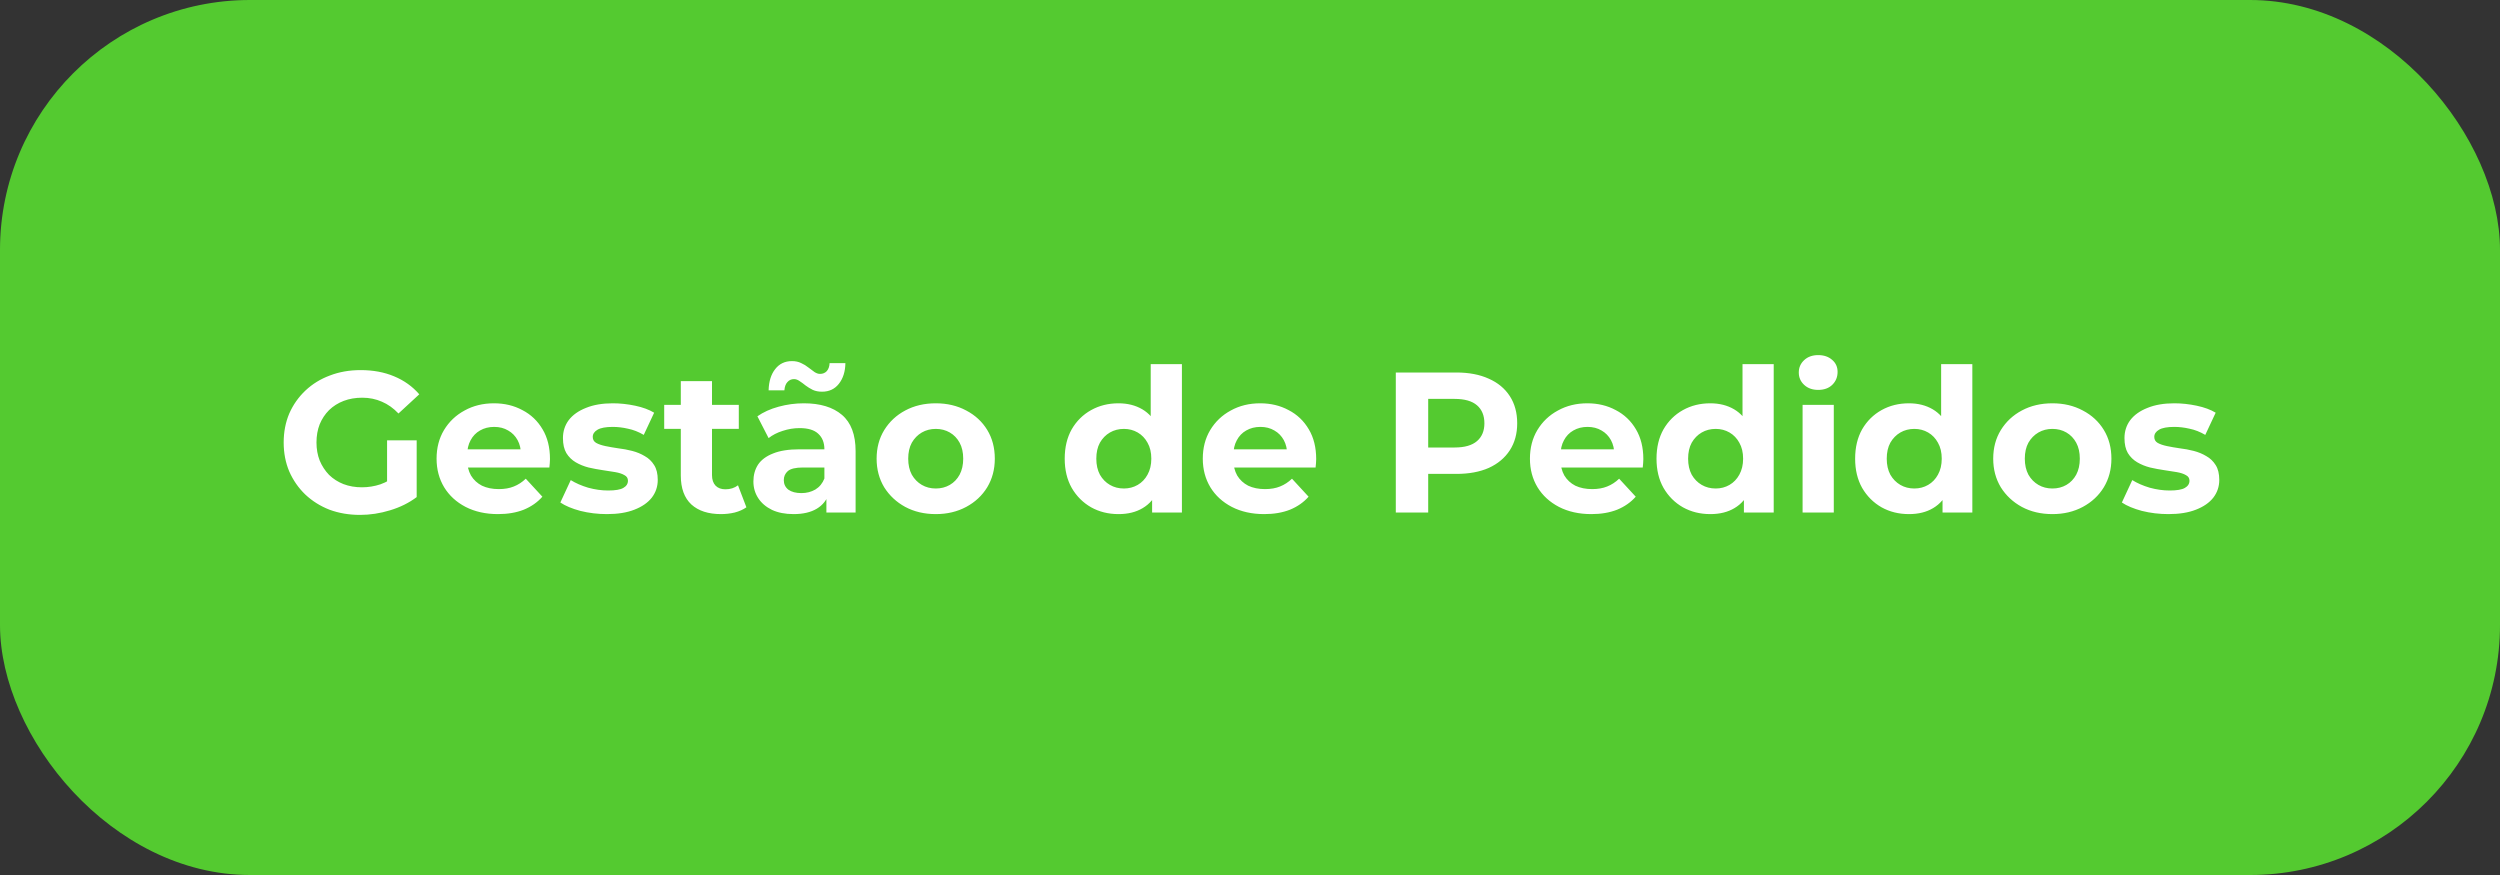 <?xml version="1.0" encoding="UTF-8"?> <svg xmlns="http://www.w3.org/2000/svg" width="200" height="70" viewBox="0 0 200 70" fill="none"><rect x="0" y="0" width="200" height="70" fill="#333333" stroke="none"/><rect width="200" height="70" rx="20" fill="#54CA30"></rect><path d="M28.806 41.192C27.921 41.192 27.105 41.053 26.358 40.776C25.622 40.488 24.977 40.083 24.422 39.56C23.878 39.037 23.452 38.424 23.142 37.72C22.844 37.016 22.694 36.243 22.694 35.4C22.694 34.557 22.844 33.784 23.142 33.08C23.452 32.376 23.884 31.763 24.438 31.24C24.993 30.717 25.644 30.317 26.39 30.04C27.137 29.752 27.958 29.608 28.854 29.608C29.846 29.608 30.737 29.773 31.526 30.104C32.326 30.435 32.998 30.915 33.542 31.544L31.878 33.08C31.473 32.653 31.03 32.339 30.55 32.136C30.07 31.923 29.548 31.816 28.982 31.816C28.438 31.816 27.942 31.901 27.494 32.072C27.046 32.243 26.657 32.488 26.326 32.808C26.006 33.128 25.756 33.507 25.574 33.944C25.404 34.381 25.318 34.867 25.318 35.4C25.318 35.923 25.404 36.403 25.574 36.84C25.756 37.277 26.006 37.661 26.326 37.992C26.657 38.312 27.041 38.557 27.478 38.728C27.926 38.899 28.417 38.984 28.95 38.984C29.462 38.984 29.958 38.904 30.438 38.744C30.929 38.573 31.404 38.291 31.862 37.896L33.334 39.768C32.726 40.227 32.017 40.579 31.206 40.824C30.406 41.069 29.606 41.192 28.806 41.192ZM33.334 39.768L30.966 39.432V35.224H33.334V39.768ZM39.838 41.128C38.857 41.128 37.993 40.936 37.246 40.552C36.51 40.168 35.939 39.645 35.534 38.984C35.129 38.312 34.926 37.549 34.926 36.696C34.926 35.832 35.123 35.069 35.518 34.408C35.923 33.736 36.473 33.213 37.166 32.84C37.859 32.456 38.643 32.264 39.518 32.264C40.361 32.264 41.118 32.445 41.79 32.808C42.473 33.16 43.011 33.672 43.406 34.344C43.801 35.005 43.998 35.8 43.998 36.728C43.998 36.824 43.993 36.936 43.982 37.064C43.971 37.181 43.961 37.293 43.95 37.4H36.958V35.944H42.638L41.678 36.376C41.678 35.928 41.587 35.539 41.406 35.208C41.225 34.877 40.974 34.621 40.654 34.44C40.334 34.248 39.961 34.152 39.534 34.152C39.107 34.152 38.729 34.248 38.398 34.44C38.078 34.621 37.827 34.883 37.646 35.224C37.465 35.555 37.374 35.949 37.374 36.408V36.792C37.374 37.261 37.475 37.677 37.678 38.04C37.891 38.392 38.185 38.664 38.558 38.856C38.942 39.037 39.39 39.128 39.902 39.128C40.361 39.128 40.761 39.059 41.102 38.92C41.454 38.781 41.774 38.573 42.062 38.296L43.39 39.736C42.995 40.184 42.499 40.531 41.902 40.776C41.305 41.011 40.617 41.128 39.838 41.128ZM48.556 41.128C47.82 41.128 47.111 41.043 46.428 40.872C45.756 40.691 45.222 40.467 44.828 40.2L45.66 38.408C46.054 38.653 46.519 38.856 47.052 39.016C47.596 39.165 48.129 39.24 48.652 39.24C49.228 39.24 49.633 39.171 49.868 39.032C50.113 38.893 50.236 38.701 50.236 38.456C50.236 38.253 50.14 38.104 49.948 38.008C49.767 37.901 49.521 37.821 49.212 37.768C48.903 37.715 48.561 37.661 48.188 37.608C47.825 37.555 47.457 37.485 47.084 37.4C46.711 37.304 46.369 37.165 46.06 36.984C45.751 36.803 45.5 36.557 45.308 36.248C45.127 35.939 45.036 35.539 45.036 35.048C45.036 34.504 45.191 34.024 45.5 33.608C45.82 33.192 46.279 32.867 46.876 32.632C47.473 32.387 48.188 32.264 49.02 32.264C49.606 32.264 50.204 32.328 50.812 32.456C51.42 32.584 51.926 32.771 52.332 33.016L51.5 34.792C51.084 34.547 50.663 34.381 50.236 34.296C49.82 34.2 49.414 34.152 49.02 34.152C48.465 34.152 48.06 34.227 47.804 34.376C47.548 34.525 47.42 34.717 47.42 34.952C47.42 35.165 47.511 35.325 47.692 35.432C47.884 35.539 48.135 35.624 48.444 35.688C48.753 35.752 49.089 35.811 49.452 35.864C49.825 35.907 50.199 35.976 50.572 36.072C50.945 36.168 51.281 36.307 51.58 36.488C51.889 36.659 52.14 36.899 52.332 37.208C52.524 37.507 52.62 37.901 52.62 38.392C52.62 38.925 52.46 39.4 52.14 39.816C51.82 40.221 51.356 40.541 50.748 40.776C50.151 41.011 49.42 41.128 48.556 41.128ZM57.68 41.128C56.666 41.128 55.877 40.872 55.312 40.36C54.746 39.837 54.464 39.064 54.464 38.04V30.488H56.96V38.008C56.96 38.371 57.056 38.653 57.248 38.856C57.44 39.048 57.701 39.144 58.032 39.144C58.426 39.144 58.763 39.037 59.04 38.824L59.712 40.584C59.456 40.765 59.147 40.904 58.784 41C58.432 41.085 58.064 41.128 57.68 41.128ZM53.136 34.312V32.392H59.104V34.312H53.136ZM66.112 41V39.32L65.952 38.952V35.944C65.952 35.411 65.786 34.995 65.456 34.696C65.136 34.397 64.64 34.248 63.968 34.248C63.509 34.248 63.056 34.323 62.608 34.472C62.17 34.611 61.797 34.803 61.488 35.048L60.592 33.304C61.061 32.973 61.626 32.717 62.288 32.536C62.949 32.355 63.621 32.264 64.304 32.264C65.616 32.264 66.634 32.573 67.36 33.192C68.085 33.811 68.448 34.776 68.448 36.088V41H66.112ZM63.488 41.128C62.816 41.128 62.24 41.016 61.76 40.792C61.28 40.557 60.912 40.243 60.656 39.848C60.4 39.453 60.272 39.011 60.272 38.52C60.272 38.008 60.394 37.56 60.64 37.176C60.896 36.792 61.296 36.493 61.84 36.28C62.384 36.056 63.093 35.944 63.968 35.944H66.256V37.4H64.24C63.653 37.4 63.248 37.496 63.024 37.688C62.81 37.88 62.704 38.12 62.704 38.408C62.704 38.728 62.826 38.984 63.072 39.176C63.328 39.357 63.674 39.448 64.112 39.448C64.528 39.448 64.901 39.352 65.232 39.16C65.562 38.957 65.802 38.664 65.952 38.28L66.336 39.432C66.154 39.987 65.824 40.408 65.344 40.696C64.864 40.984 64.245 41.128 63.488 41.128ZM65.76 31.336C65.482 31.336 65.237 31.288 65.024 31.192C64.81 31.085 64.618 30.968 64.448 30.84C64.277 30.701 64.117 30.584 63.968 30.488C63.818 30.381 63.669 30.328 63.52 30.328C63.306 30.328 63.13 30.408 62.992 30.568C62.853 30.717 62.773 30.936 62.752 31.224H61.488C61.509 30.509 61.685 29.944 62.016 29.528C62.346 29.101 62.794 28.888 63.36 28.888C63.637 28.888 63.882 28.941 64.096 29.048C64.309 29.144 64.501 29.261 64.672 29.4C64.853 29.539 65.018 29.661 65.168 29.768C65.317 29.864 65.461 29.912 65.6 29.912C65.824 29.912 66.005 29.837 66.144 29.688C66.282 29.528 66.357 29.315 66.368 29.048H67.632C67.621 29.731 67.445 30.285 67.104 30.712C66.773 31.128 66.325 31.336 65.76 31.336ZM74.865 41.128C73.948 41.128 73.132 40.936 72.417 40.552C71.713 40.168 71.153 39.645 70.737 38.984C70.332 38.312 70.129 37.549 70.129 36.696C70.129 35.832 70.332 35.069 70.737 34.408C71.153 33.736 71.713 33.213 72.417 32.84C73.132 32.456 73.948 32.264 74.865 32.264C75.772 32.264 76.582 32.456 77.297 32.84C78.012 33.213 78.572 33.731 78.977 34.392C79.382 35.053 79.585 35.821 79.585 36.696C79.585 37.549 79.382 38.312 78.977 38.984C78.572 39.645 78.012 40.168 77.297 40.552C76.582 40.936 75.772 41.128 74.865 41.128ZM74.865 39.08C75.281 39.08 75.654 38.984 75.985 38.792C76.316 38.6 76.577 38.328 76.769 37.976C76.961 37.613 77.057 37.187 77.057 36.696C77.057 36.195 76.961 35.768 76.769 35.416C76.577 35.064 76.316 34.792 75.985 34.6C75.654 34.408 75.281 34.312 74.865 34.312C74.449 34.312 74.076 34.408 73.745 34.6C73.415 34.792 73.148 35.064 72.945 35.416C72.753 35.768 72.657 36.195 72.657 36.696C72.657 37.187 72.753 37.613 72.945 37.976C73.148 38.328 73.415 38.6 73.745 38.792C74.076 38.984 74.449 39.08 74.865 39.08ZM89.481 41.128C88.67 41.128 87.939 40.947 87.289 40.584C86.638 40.211 86.121 39.693 85.737 39.032C85.364 38.371 85.177 37.592 85.177 36.696C85.177 35.789 85.364 35.005 85.737 34.344C86.121 33.683 86.638 33.171 87.289 32.808C87.939 32.445 88.67 32.264 89.481 32.264C90.206 32.264 90.841 32.424 91.385 32.744C91.929 33.064 92.35 33.549 92.649 34.2C92.948 34.851 93.097 35.683 93.097 36.696C93.097 37.699 92.953 38.531 92.665 39.192C92.377 39.843 91.961 40.328 91.417 40.648C90.883 40.968 90.238 41.128 89.481 41.128ZM89.913 39.08C90.318 39.08 90.686 38.984 91.017 38.792C91.347 38.6 91.609 38.328 91.801 37.976C92.004 37.613 92.105 37.187 92.105 36.696C92.105 36.195 92.004 35.768 91.801 35.416C91.609 35.064 91.347 34.792 91.017 34.6C90.686 34.408 90.318 34.312 89.913 34.312C89.497 34.312 89.124 34.408 88.793 34.6C88.462 34.792 88.195 35.064 87.993 35.416C87.801 35.768 87.705 36.195 87.705 36.696C87.705 37.187 87.801 37.613 87.993 37.976C88.195 38.328 88.462 38.6 88.793 38.792C89.124 38.984 89.497 39.08 89.913 39.08ZM92.169 41V39.24L92.217 36.68L92.057 34.136V29.128H94.553V41H92.169ZM101.135 41.128C100.154 41.128 99.29 40.936 98.543 40.552C97.807 40.168 97.236 39.645 96.831 38.984C96.426 38.312 96.223 37.549 96.223 36.696C96.223 35.832 96.42 35.069 96.815 34.408C97.22 33.736 97.77 33.213 98.463 32.84C99.156 32.456 99.94 32.264 100.815 32.264C101.658 32.264 102.415 32.445 103.087 32.808C103.77 33.16 104.308 33.672 104.703 34.344C105.098 35.005 105.295 35.8 105.295 36.728C105.295 36.824 105.29 36.936 105.279 37.064C105.268 37.181 105.258 37.293 105.247 37.4H98.255V35.944H103.935L102.975 36.376C102.975 35.928 102.884 35.539 102.703 35.208C102.522 34.877 102.271 34.621 101.951 34.44C101.631 34.248 101.258 34.152 100.831 34.152C100.404 34.152 100.026 34.248 99.695 34.44C99.375 34.621 99.124 34.883 98.943 35.224C98.762 35.555 98.671 35.949 98.671 36.408V36.792C98.671 37.261 98.772 37.677 98.975 38.04C99.188 38.392 99.482 38.664 99.855 38.856C100.239 39.037 100.687 39.128 101.199 39.128C101.658 39.128 102.058 39.059 102.399 38.92C102.751 38.781 103.071 38.573 103.359 38.296L104.687 39.736C104.292 40.184 103.796 40.531 103.199 40.776C102.602 41.011 101.914 41.128 101.135 41.128ZM111.664 41V29.8H116.512C117.515 29.8 118.379 29.965 119.104 30.296C119.829 30.616 120.389 31.08 120.784 31.688C121.179 32.296 121.376 33.021 121.376 33.864C121.376 34.696 121.179 35.416 120.784 36.024C120.389 36.632 119.829 37.101 119.104 37.432C118.379 37.752 117.515 37.912 116.512 37.912H113.104L114.256 36.744V41H111.664ZM114.256 37.032L113.104 35.8H116.368C117.168 35.8 117.765 35.629 118.16 35.288C118.555 34.947 118.752 34.472 118.752 33.864C118.752 33.245 118.555 32.765 118.16 32.424C117.765 32.083 117.168 31.912 116.368 31.912H113.104L114.256 30.68V37.032ZM127.307 41.128C126.325 41.128 125.461 40.936 124.715 40.552C123.979 40.168 123.408 39.645 123.003 38.984C122.597 38.312 122.395 37.549 122.395 36.696C122.395 35.832 122.592 35.069 122.987 34.408C123.392 33.736 123.941 33.213 124.635 32.84C125.328 32.456 126.112 32.264 126.987 32.264C127.829 32.264 128.587 32.445 129.259 32.808C129.941 33.16 130.48 33.672 130.875 34.344C131.269 35.005 131.467 35.8 131.467 36.728C131.467 36.824 131.461 36.936 131.451 37.064C131.44 37.181 131.429 37.293 131.419 37.4H124.427V35.944H130.107L129.147 36.376C129.147 35.928 129.056 35.539 128.875 35.208C128.693 34.877 128.443 34.621 128.123 34.44C127.803 34.248 127.429 34.152 127.003 34.152C126.576 34.152 126.197 34.248 125.867 34.44C125.547 34.621 125.296 34.883 125.115 35.224C124.933 35.555 124.843 35.949 124.843 36.408V36.792C124.843 37.261 124.944 37.677 125.147 38.04C125.36 38.392 125.653 38.664 126.027 38.856C126.411 39.037 126.859 39.128 127.371 39.128C127.829 39.128 128.229 39.059 128.571 38.92C128.923 38.781 129.243 38.573 129.531 38.296L130.859 39.736C130.464 40.184 129.968 40.531 129.371 40.776C128.773 41.011 128.085 41.128 127.307 41.128ZM136.825 41.128C136.014 41.128 135.283 40.947 134.633 40.584C133.982 40.211 133.465 39.693 133.081 39.032C132.707 38.371 132.521 37.592 132.521 36.696C132.521 35.789 132.707 35.005 133.081 34.344C133.465 33.683 133.982 33.171 134.633 32.808C135.283 32.445 136.014 32.264 136.825 32.264C137.55 32.264 138.185 32.424 138.729 32.744C139.273 33.064 139.694 33.549 139.993 34.2C140.291 34.851 140.441 35.683 140.441 36.696C140.441 37.699 140.297 38.531 140.009 39.192C139.721 39.843 139.305 40.328 138.761 40.648C138.227 40.968 137.582 41.128 136.825 41.128ZM137.257 39.08C137.662 39.08 138.03 38.984 138.361 38.792C138.691 38.6 138.953 38.328 139.145 37.976C139.347 37.613 139.449 37.187 139.449 36.696C139.449 36.195 139.347 35.768 139.145 35.416C138.953 35.064 138.691 34.792 138.361 34.6C138.03 34.408 137.662 34.312 137.257 34.312C136.841 34.312 136.467 34.408 136.137 34.6C135.806 34.792 135.539 35.064 135.337 35.416C135.145 35.768 135.049 36.195 135.049 36.696C135.049 37.187 135.145 37.613 135.337 37.976C135.539 38.328 135.806 38.6 136.137 38.792C136.467 38.984 136.841 39.08 137.257 39.08ZM139.513 41V39.24L139.561 36.68L139.401 34.136V29.128H141.897V41H139.513ZM144.207 41V32.392H146.703V41H144.207ZM145.455 31.192C144.996 31.192 144.623 31.059 144.335 30.792C144.047 30.525 143.903 30.195 143.903 29.8C143.903 29.405 144.047 29.075 144.335 28.808C144.623 28.541 144.996 28.408 145.455 28.408C145.913 28.408 146.287 28.536 146.575 28.792C146.863 29.037 147.007 29.357 147.007 29.752C147.007 30.168 146.863 30.515 146.575 30.792C146.297 31.059 145.924 31.192 145.455 31.192ZM152.715 41.128C151.905 41.128 151.174 40.947 150.523 40.584C149.873 40.211 149.355 39.693 148.971 39.032C148.598 38.371 148.411 37.592 148.411 36.696C148.411 35.789 148.598 35.005 148.971 34.344C149.355 33.683 149.873 33.171 150.523 32.808C151.174 32.445 151.905 32.264 152.715 32.264C153.441 32.264 154.075 32.424 154.619 32.744C155.163 33.064 155.585 33.549 155.883 34.2C156.182 34.851 156.331 35.683 156.331 36.696C156.331 37.699 156.187 38.531 155.899 39.192C155.611 39.843 155.195 40.328 154.651 40.648C154.118 40.968 153.473 41.128 152.715 41.128ZM153.147 39.08C153.553 39.08 153.921 38.984 154.251 38.792C154.582 38.6 154.843 38.328 155.035 37.976C155.238 37.613 155.339 37.187 155.339 36.696C155.339 36.195 155.238 35.768 155.035 35.416C154.843 35.064 154.582 34.792 154.251 34.6C153.921 34.408 153.553 34.312 153.147 34.312C152.731 34.312 152.358 34.408 152.027 34.6C151.697 34.792 151.43 35.064 151.227 35.416C151.035 35.768 150.939 36.195 150.939 36.696C150.939 37.187 151.035 37.613 151.227 37.976C151.43 38.328 151.697 38.6 152.027 38.792C152.358 38.984 152.731 39.08 153.147 39.08ZM155.403 41V39.24L155.451 36.68L155.291 34.136V29.128H157.787V41H155.403ZM164.193 41.128C163.276 41.128 162.46 40.936 161.745 40.552C161.041 40.168 160.481 39.645 160.065 38.984C159.66 38.312 159.457 37.549 159.457 36.696C159.457 35.832 159.66 35.069 160.065 34.408C160.481 33.736 161.041 33.213 161.745 32.84C162.46 32.456 163.276 32.264 164.193 32.264C165.1 32.264 165.911 32.456 166.625 32.84C167.34 33.213 167.9 33.731 168.305 34.392C168.711 35.053 168.913 35.821 168.913 36.696C168.913 37.549 168.711 38.312 168.305 38.984C167.9 39.645 167.34 40.168 166.625 40.552C165.911 40.936 165.1 41.128 164.193 41.128ZM164.193 39.08C164.609 39.08 164.983 38.984 165.313 38.792C165.644 38.6 165.905 38.328 166.097 37.976C166.289 37.613 166.385 37.187 166.385 36.696C166.385 36.195 166.289 35.768 166.097 35.416C165.905 35.064 165.644 34.792 165.313 34.6C164.983 34.408 164.609 34.312 164.193 34.312C163.777 34.312 163.404 34.408 163.073 34.6C162.743 34.792 162.476 35.064 162.273 35.416C162.081 35.768 161.985 36.195 161.985 36.696C161.985 37.187 162.081 37.613 162.273 37.976C162.476 38.328 162.743 38.6 163.073 38.792C163.404 38.984 163.777 39.08 164.193 39.08ZM173.478 41.128C172.742 41.128 172.032 41.043 171.35 40.872C170.678 40.691 170.144 40.467 169.75 40.2L170.582 38.408C170.976 38.653 171.44 38.856 171.974 39.016C172.518 39.165 173.051 39.24 173.574 39.24C174.15 39.24 174.555 39.171 174.79 39.032C175.035 38.893 175.158 38.701 175.158 38.456C175.158 38.253 175.062 38.104 174.87 38.008C174.688 37.901 174.443 37.821 174.134 37.768C173.824 37.715 173.483 37.661 173.11 37.608C172.747 37.555 172.379 37.485 172.006 37.4C171.632 37.304 171.291 37.165 170.982 36.984C170.672 36.803 170.422 36.557 170.23 36.248C170.048 35.939 169.958 35.539 169.958 35.048C169.958 34.504 170.112 34.024 170.422 33.608C170.742 33.192 171.2 32.867 171.798 32.632C172.395 32.387 173.11 32.264 173.942 32.264C174.528 32.264 175.126 32.328 175.734 32.456C176.342 32.584 176.848 32.771 177.254 33.016L176.422 34.792C176.006 34.547 175.584 34.381 175.158 34.296C174.742 34.2 174.336 34.152 173.942 34.152C173.387 34.152 172.982 34.227 172.726 34.376C172.47 34.525 172.342 34.717 172.342 34.952C172.342 35.165 172.432 35.325 172.614 35.432C172.806 35.539 173.056 35.624 173.366 35.688C173.675 35.752 174.011 35.811 174.374 35.864C174.747 35.907 175.12 35.976 175.494 36.072C175.867 36.168 176.203 36.307 176.502 36.488C176.811 36.659 177.062 36.899 177.254 37.208C177.446 37.507 177.542 37.901 177.542 38.392C177.542 38.925 177.382 39.4 177.062 39.816C176.742 40.221 176.278 40.541 175.67 40.776C175.072 41.011 174.342 41.128 173.478 41.128Z" fill="white"></path></svg> 